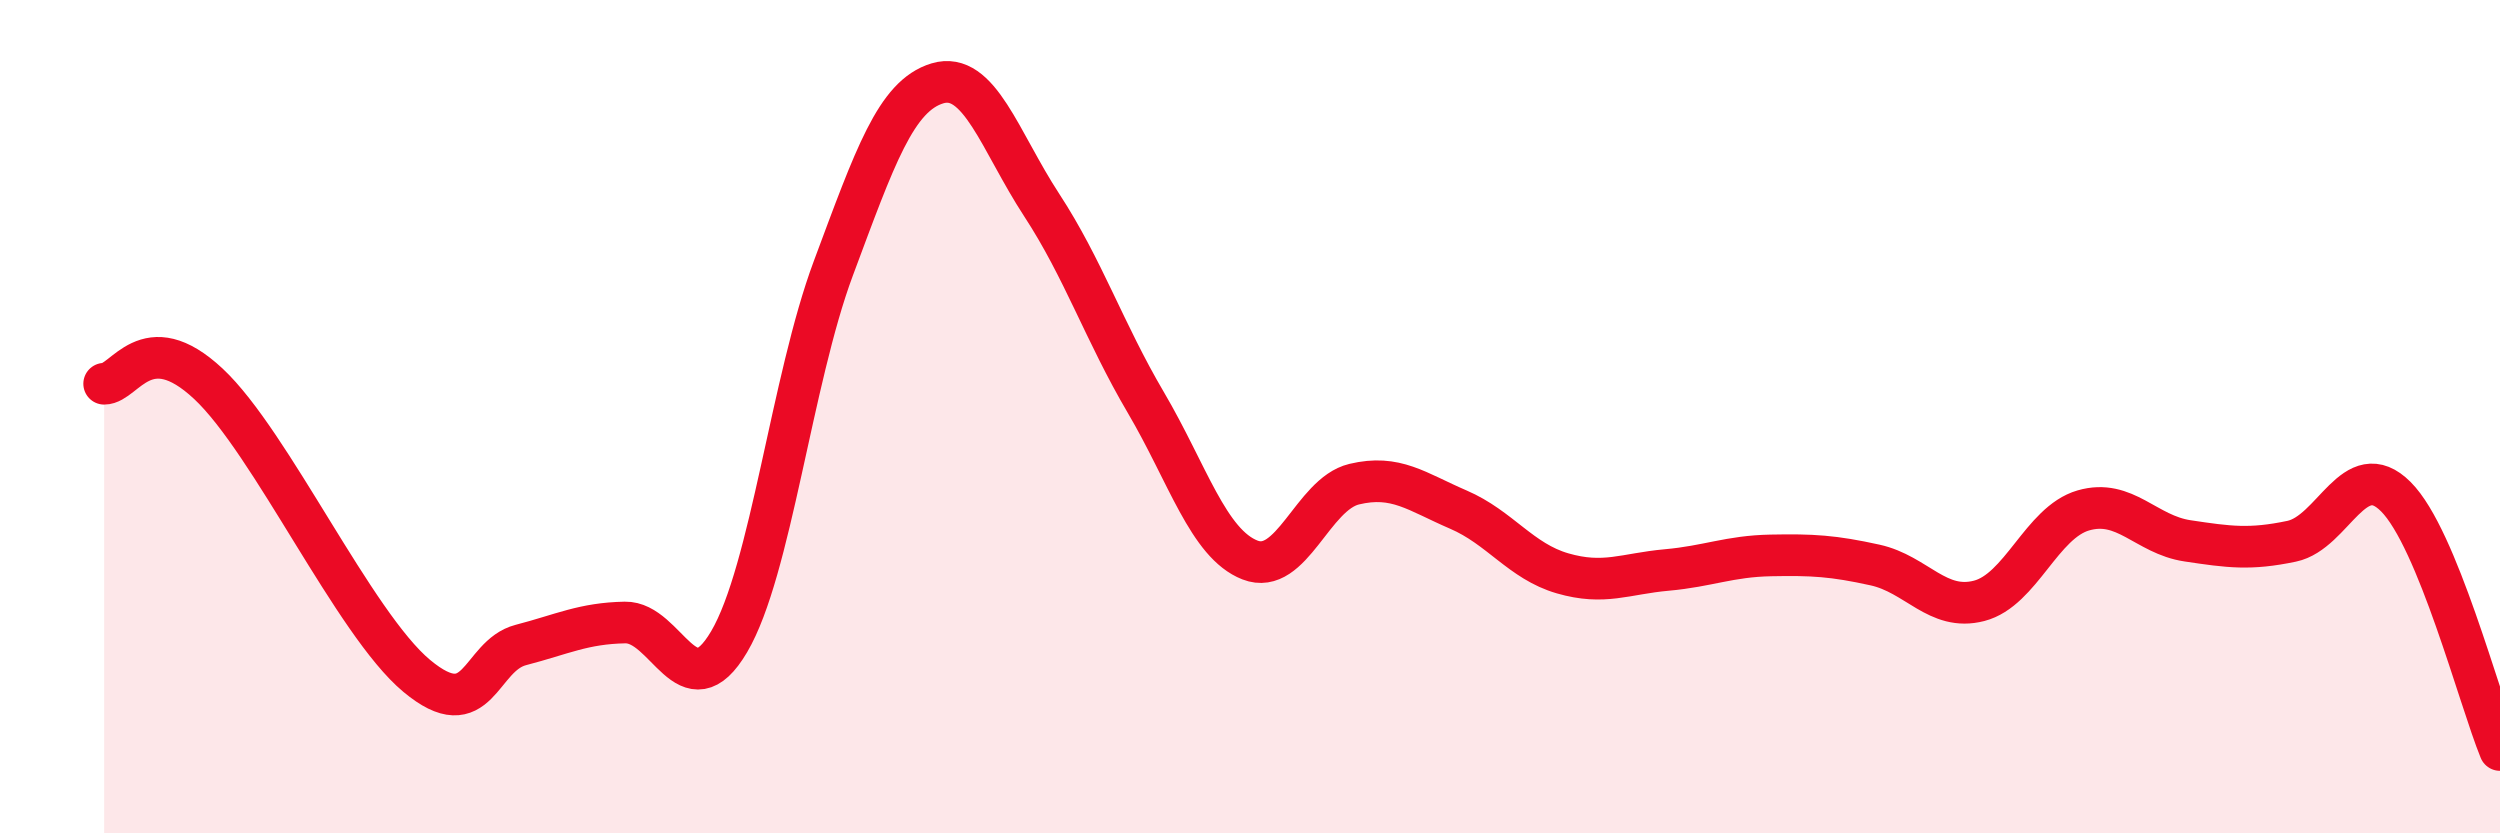 
    <svg width="60" height="20" viewBox="0 0 60 20" xmlns="http://www.w3.org/2000/svg">
      <path
        d="M 2.5,9.21 C 3,9.21 3.5,7.81 5,9.21 C 6.5,10.61 8.5,14.97 10,16.22 C 11.5,17.47 11.5,15.74 12.5,15.48 C 13.5,15.22 14,14.96 15,14.94 C 16,14.92 16.5,17.1 17.5,15.4 C 18.5,13.7 19,9.12 20,6.44 C 21,3.76 21.5,2.3 22.5,2 C 23.5,1.7 24,3.39 25,4.92 C 26,6.45 26.5,7.96 27.5,9.66 C 28.5,11.36 29,13.05 30,13.44 C 31,13.83 31.5,11.86 32.5,11.62 C 33.5,11.38 34,11.8 35,12.23 C 36,12.66 36.5,13.47 37.5,13.76 C 38.5,14.05 39,13.77 40,13.68 C 41,13.59 41.5,13.35 42.5,13.33 C 43.5,13.31 44,13.34 45,13.56 C 46,13.78 46.5,14.68 47.5,14.42 C 48.5,14.16 49,12.54 50,12.25 C 51,11.96 51.5,12.83 52.5,12.98 C 53.5,13.13 54,13.2 55,12.99 C 56,12.78 56.5,10.92 57.5,11.92 C 58.5,12.92 59.5,16.78 60,18L60 20L2.5 20Z"
        fill="#EB0A25"
        opacity="0.1"
        stroke-linecap="round"
        stroke-linejoin="round"
      />
      <path
        d="M 2.5,9.21 C 3,9.21 3.5,7.81 5,9.21 C 6.5,10.61 8.5,14.97 10,16.22 C 11.5,17.47 11.5,15.74 12.5,15.48 C 13.5,15.22 14,14.96 15,14.94 C 16,14.92 16.5,17.1 17.5,15.4 C 18.5,13.7 19,9.12 20,6.44 C 21,3.76 21.5,2.3 22.5,2 C 23.5,1.7 24,3.39 25,4.92 C 26,6.45 26.5,7.96 27.5,9.66 C 28.5,11.36 29,13.05 30,13.44 C 31,13.83 31.5,11.86 32.5,11.62 C 33.5,11.38 34,11.8 35,12.23 C 36,12.66 36.5,13.47 37.5,13.76 C 38.5,14.05 39,13.77 40,13.68 C 41,13.59 41.5,13.35 42.5,13.33 C 43.5,13.31 44,13.34 45,13.56 C 46,13.78 46.5,14.68 47.5,14.42 C 48.5,14.16 49,12.54 50,12.25 C 51,11.96 51.5,12.83 52.5,12.98 C 53.5,13.13 54,13.2 55,12.99 C 56,12.78 56.5,10.92 57.5,11.92 C 58.5,12.92 59.5,16.78 60,18"
        stroke="#EB0A25"
        stroke-width="1"
        fill="none"
        stroke-linecap="round"
        stroke-linejoin="round"
      />
    </svg>
  